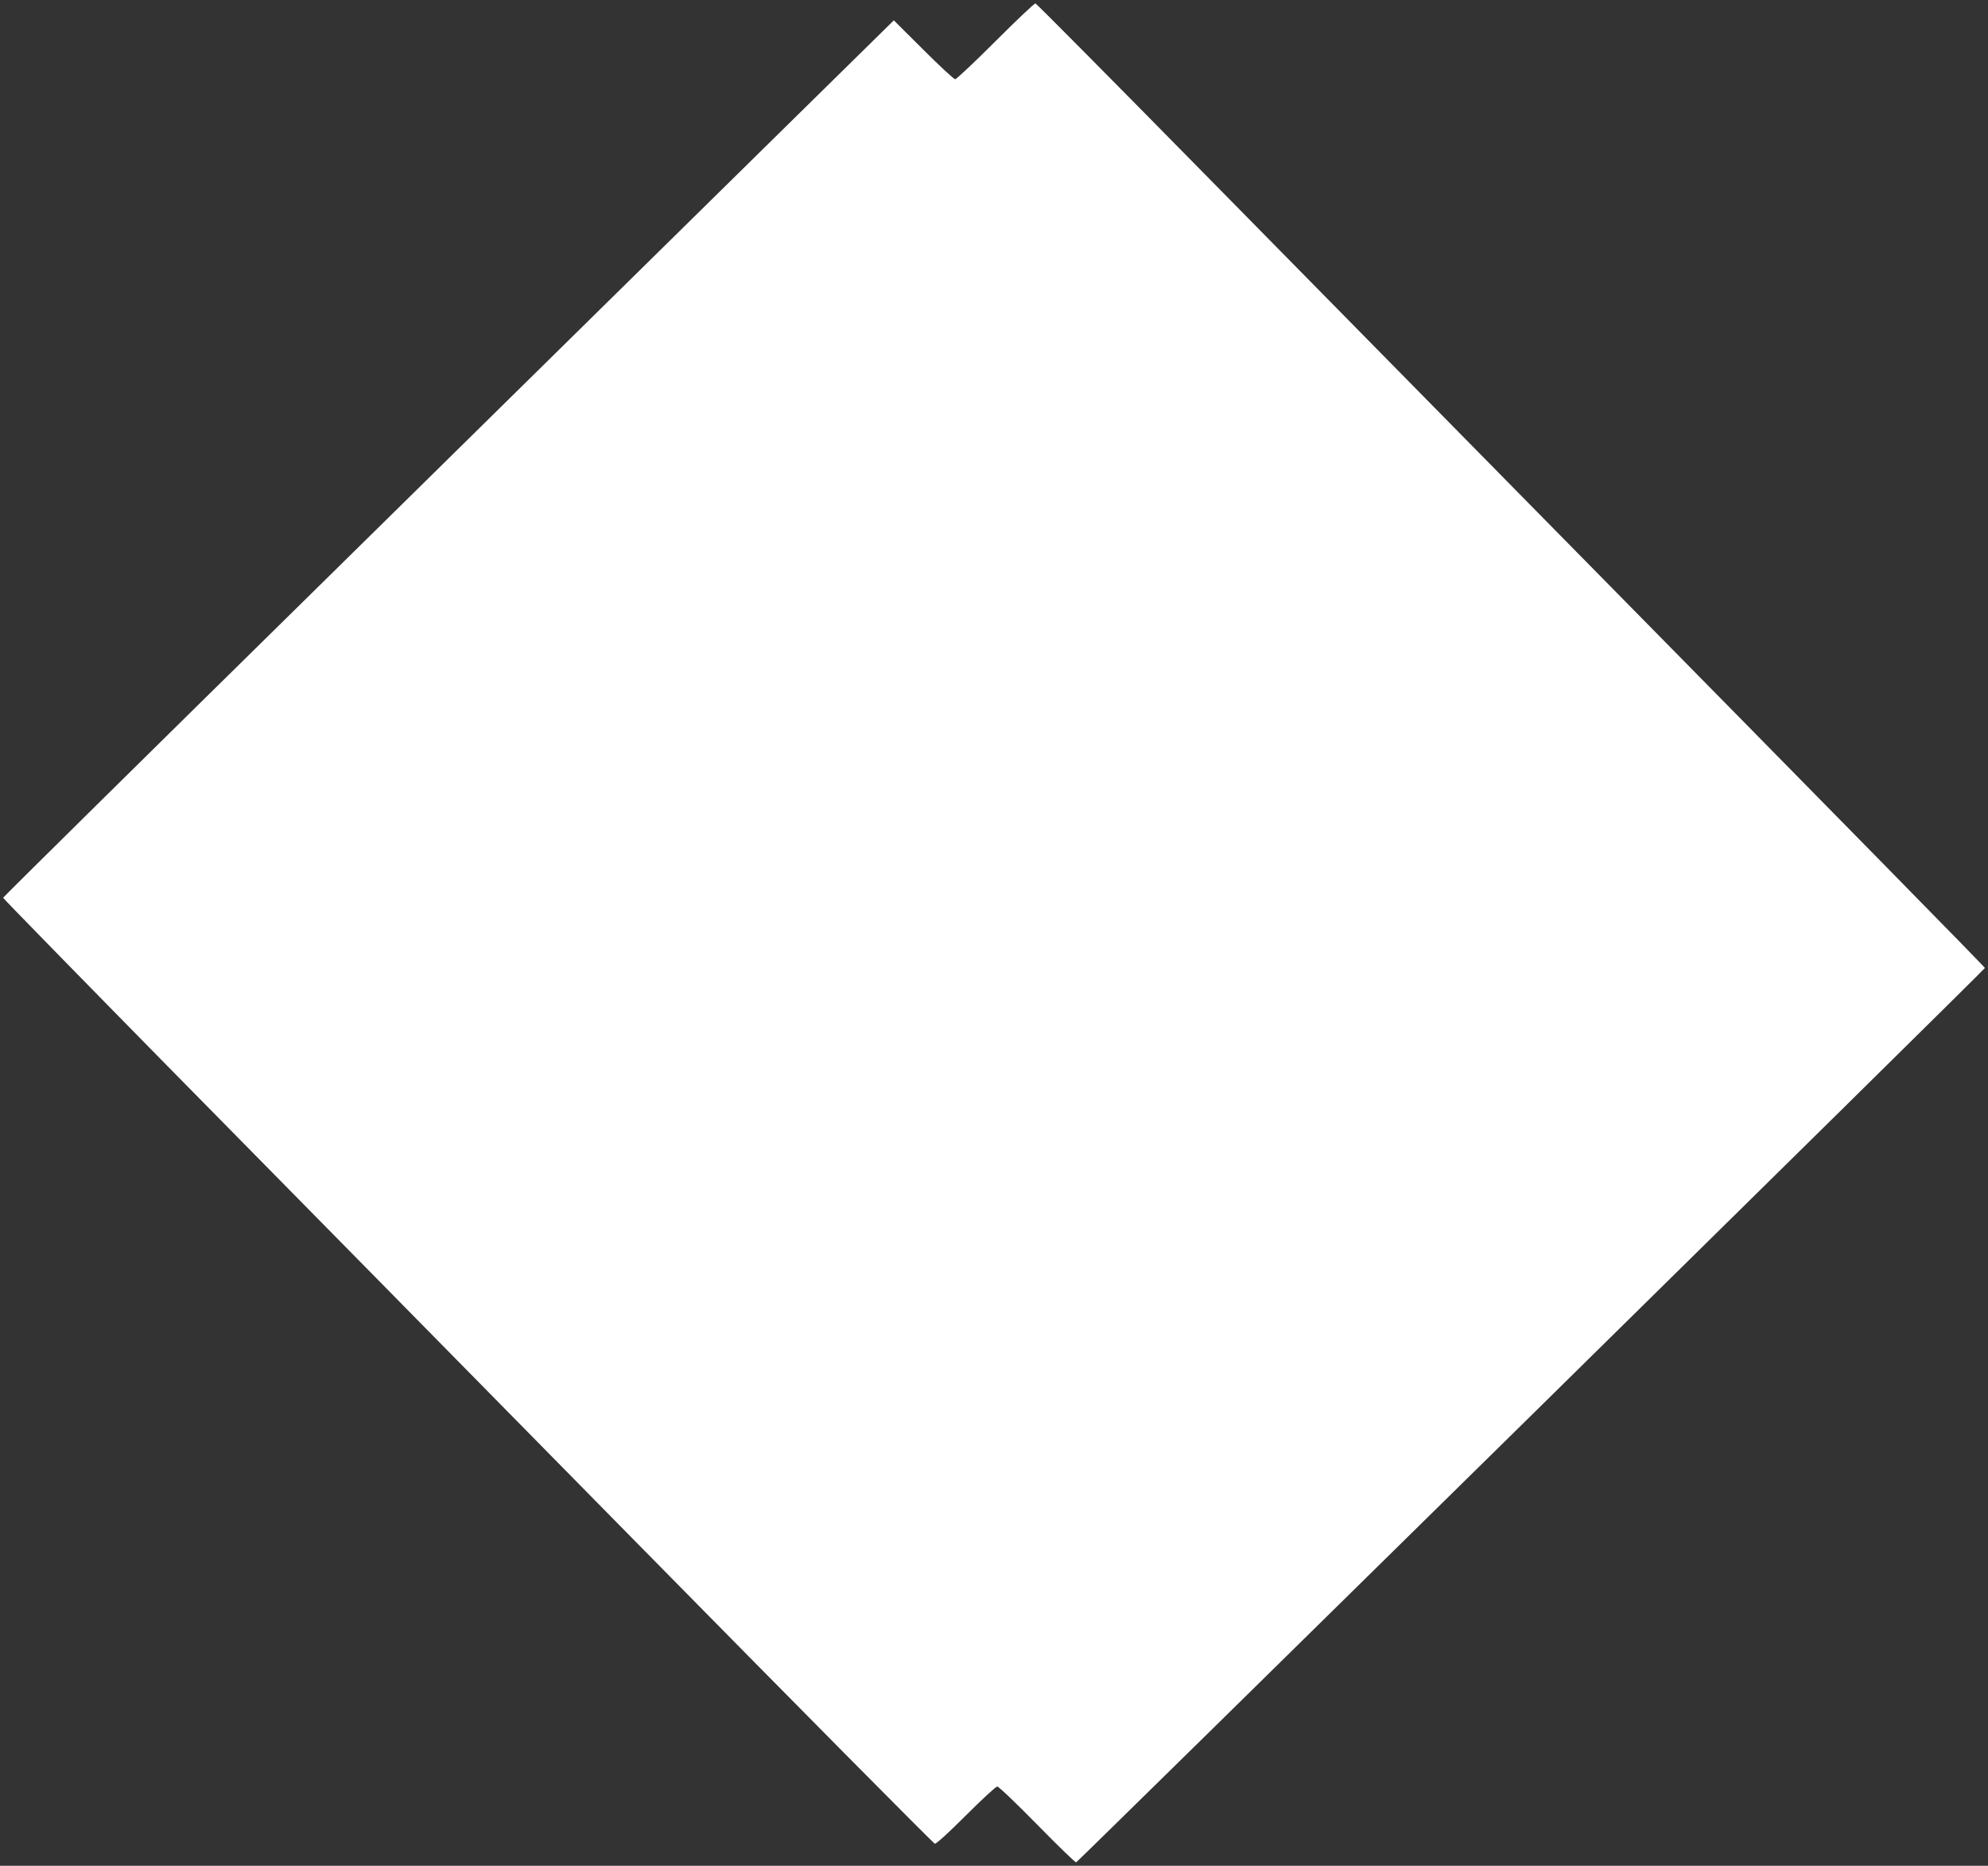 <?xml version="1.0" standalone="no"?>
<!DOCTYPE svg PUBLIC "-//W3C//DTD SVG 20010904//EN"
 "http://www.w3.org/TR/2001/REC-SVG-20010904/DTD/svg10.dtd">
<svg version="1.0" xmlns="http://www.w3.org/2000/svg"
 width="1280pt" height="1201pt" viewBox="0 0 1280 1201"
 preserveAspectRatio="xMidYMid meet">
<rect x="0" y="0" width="1280" height="1201" fill="#333333" stroke="none"/>
<g transform="translate(0,1201) scale(0.1,-0.1)"
fill="#ffffff" stroke="none">
<path d="M6410 11745 c-135 -135 -252 -245 -260 -245 -8 0 -100 85 -205 190
l-190 189 -835 -821 c-459 -452 -1750 -1721 -2867 -2821 -1118 -1099 -2033
-2002 -2033 -2006 0 -4 478 -493 1062 -1087 585 -593 1931 -1961 2992 -3039
1061 -1078 1936 -1961 1945 -1963 10 -1 89 71 201 183 102 102 192 185 201
185 10 0 125 -111 258 -246 132 -135 245 -244 250 -242 13 5 5851 5748 5851
5757 0 6 -764 784 -3080 3136 -476 484 -1351 1373 -1944 1975 -592 602 -1082
1096 -1089 1098 -7 1 -122 -108 -257 -243z"/>
</g>
</svg>
